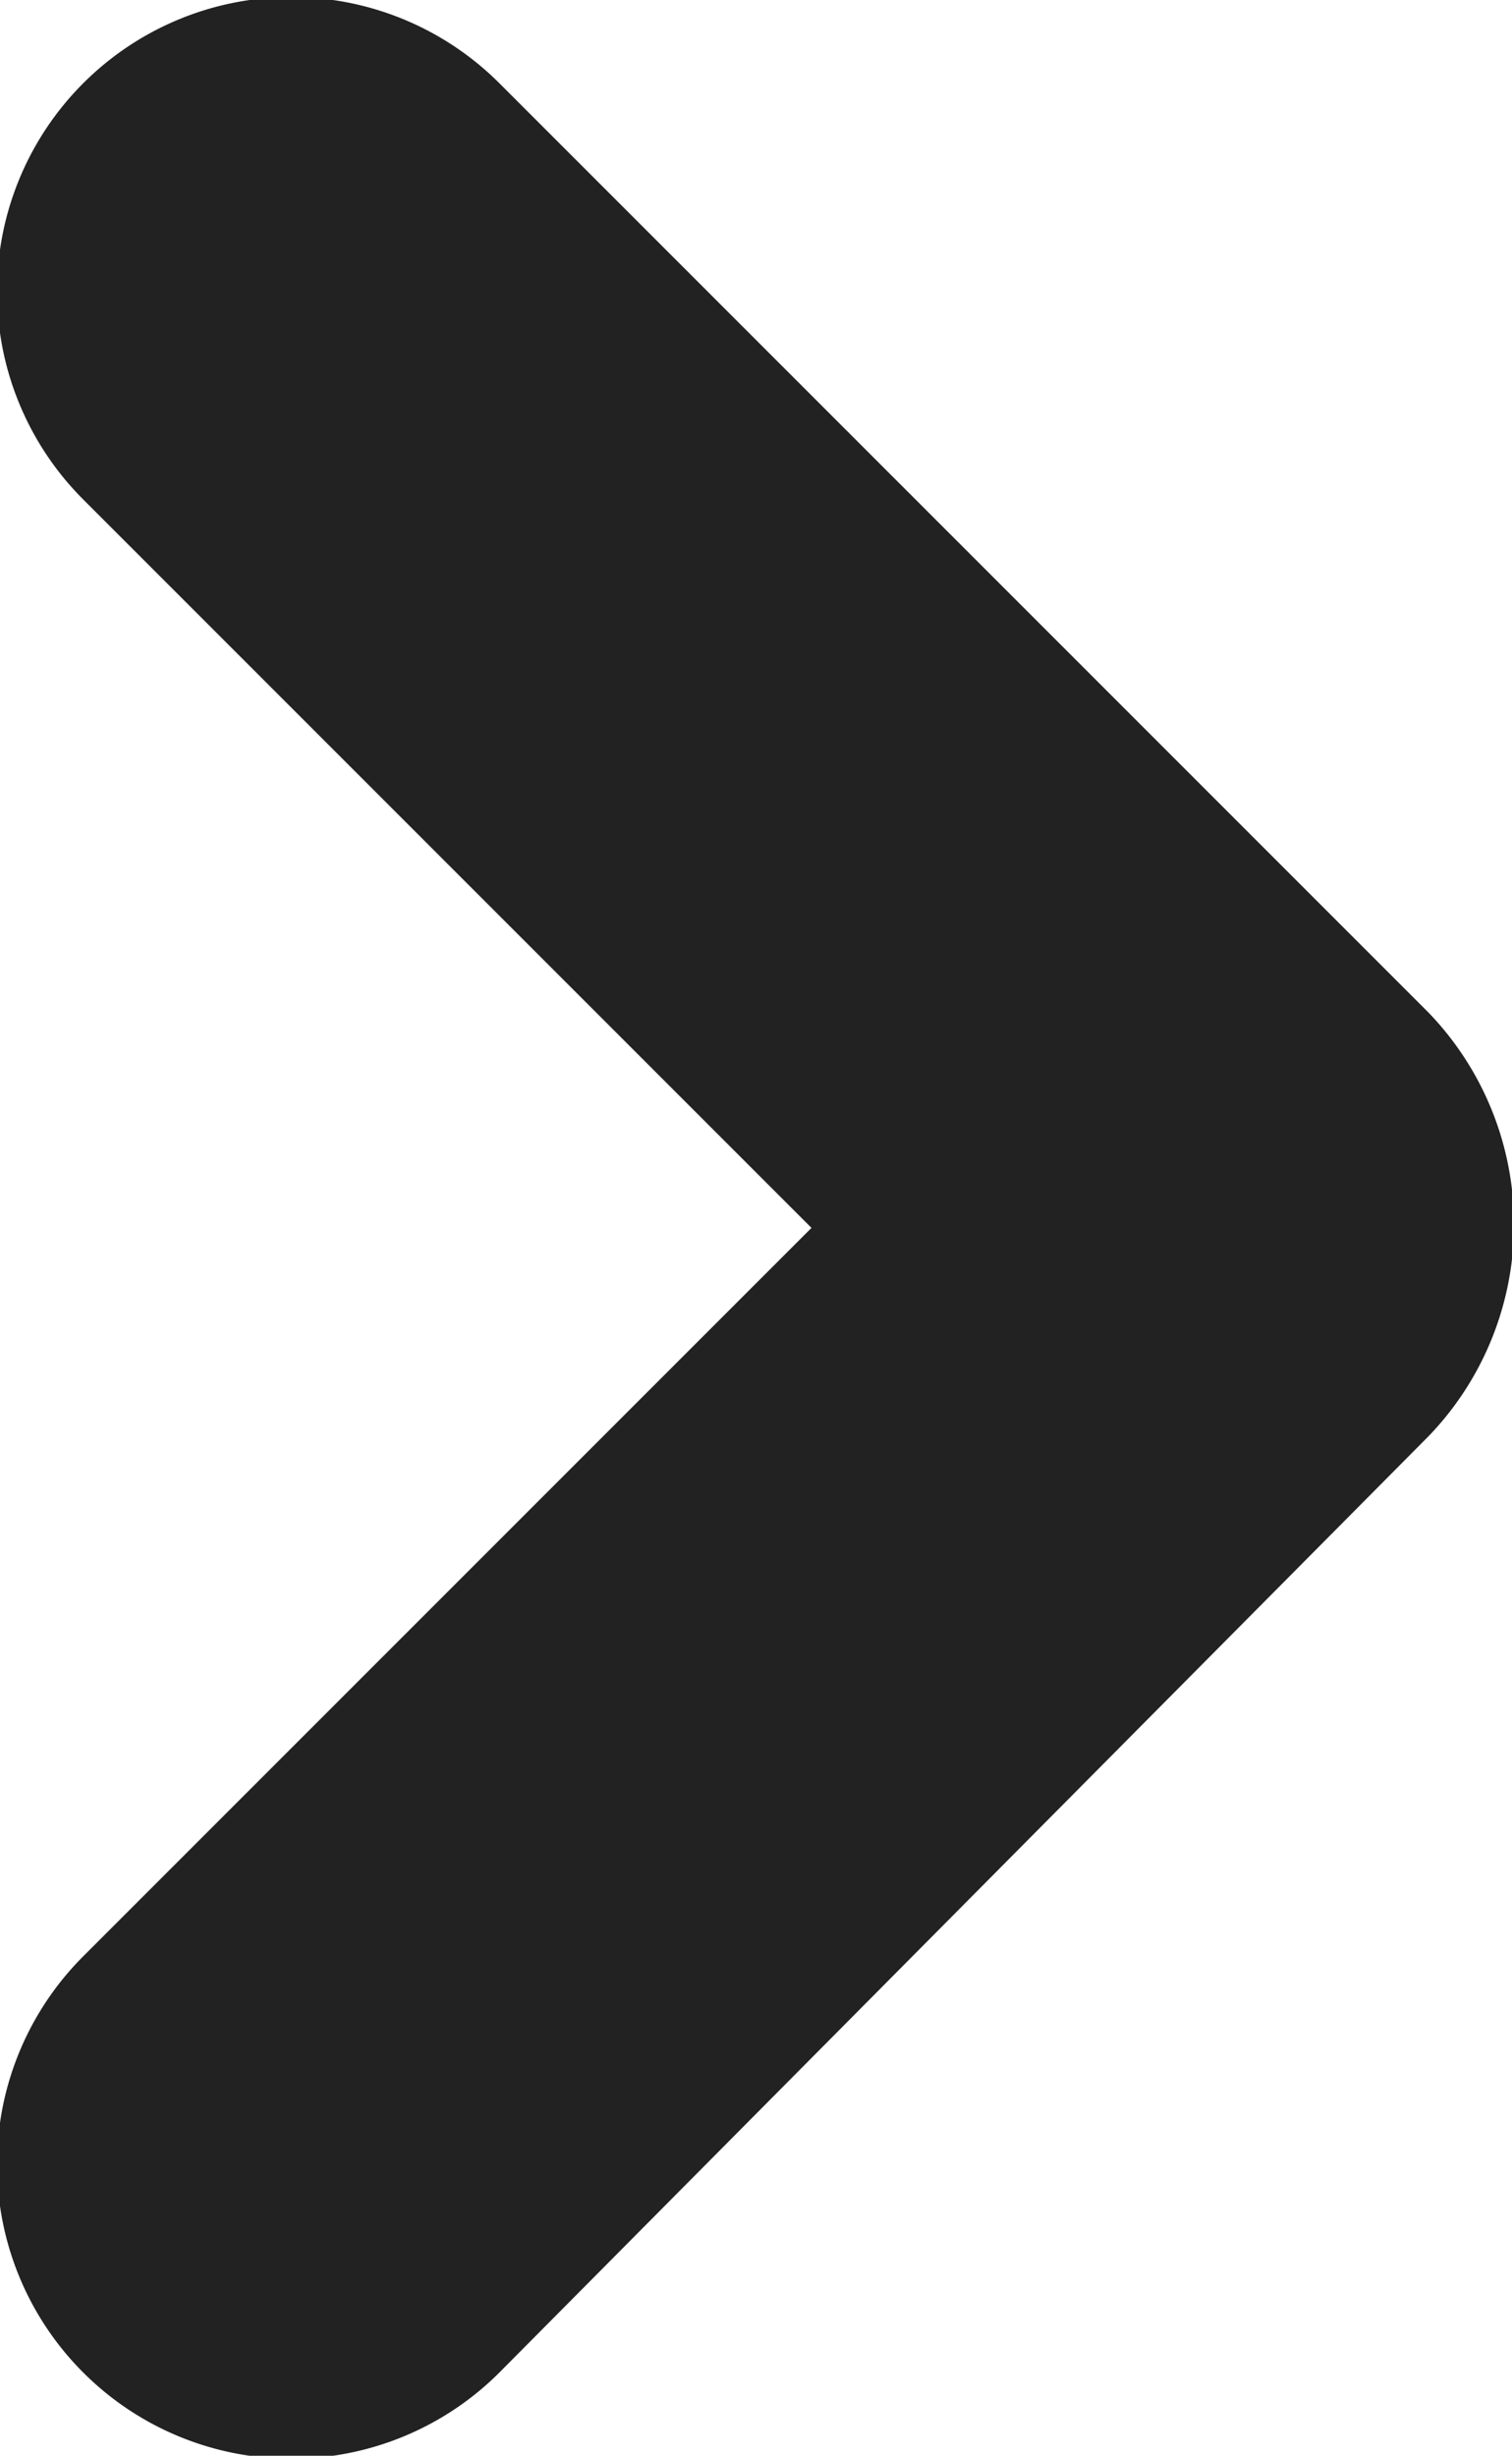 <svg xmlns="http://www.w3.org/2000/svg" width="21.8" height="35.4"><path data-name="→" d="M20.6 20.7L7.2 34.2a4.2 4.2 0 0 1-6-6l10.5-10.5L1.2 7.2a4.2 4.2 0 1 1 6-6l13.4 13.4a4.4 4.4 0 0 1 0 6.1z" fill="#222" fill-rule="evenodd"/></svg>